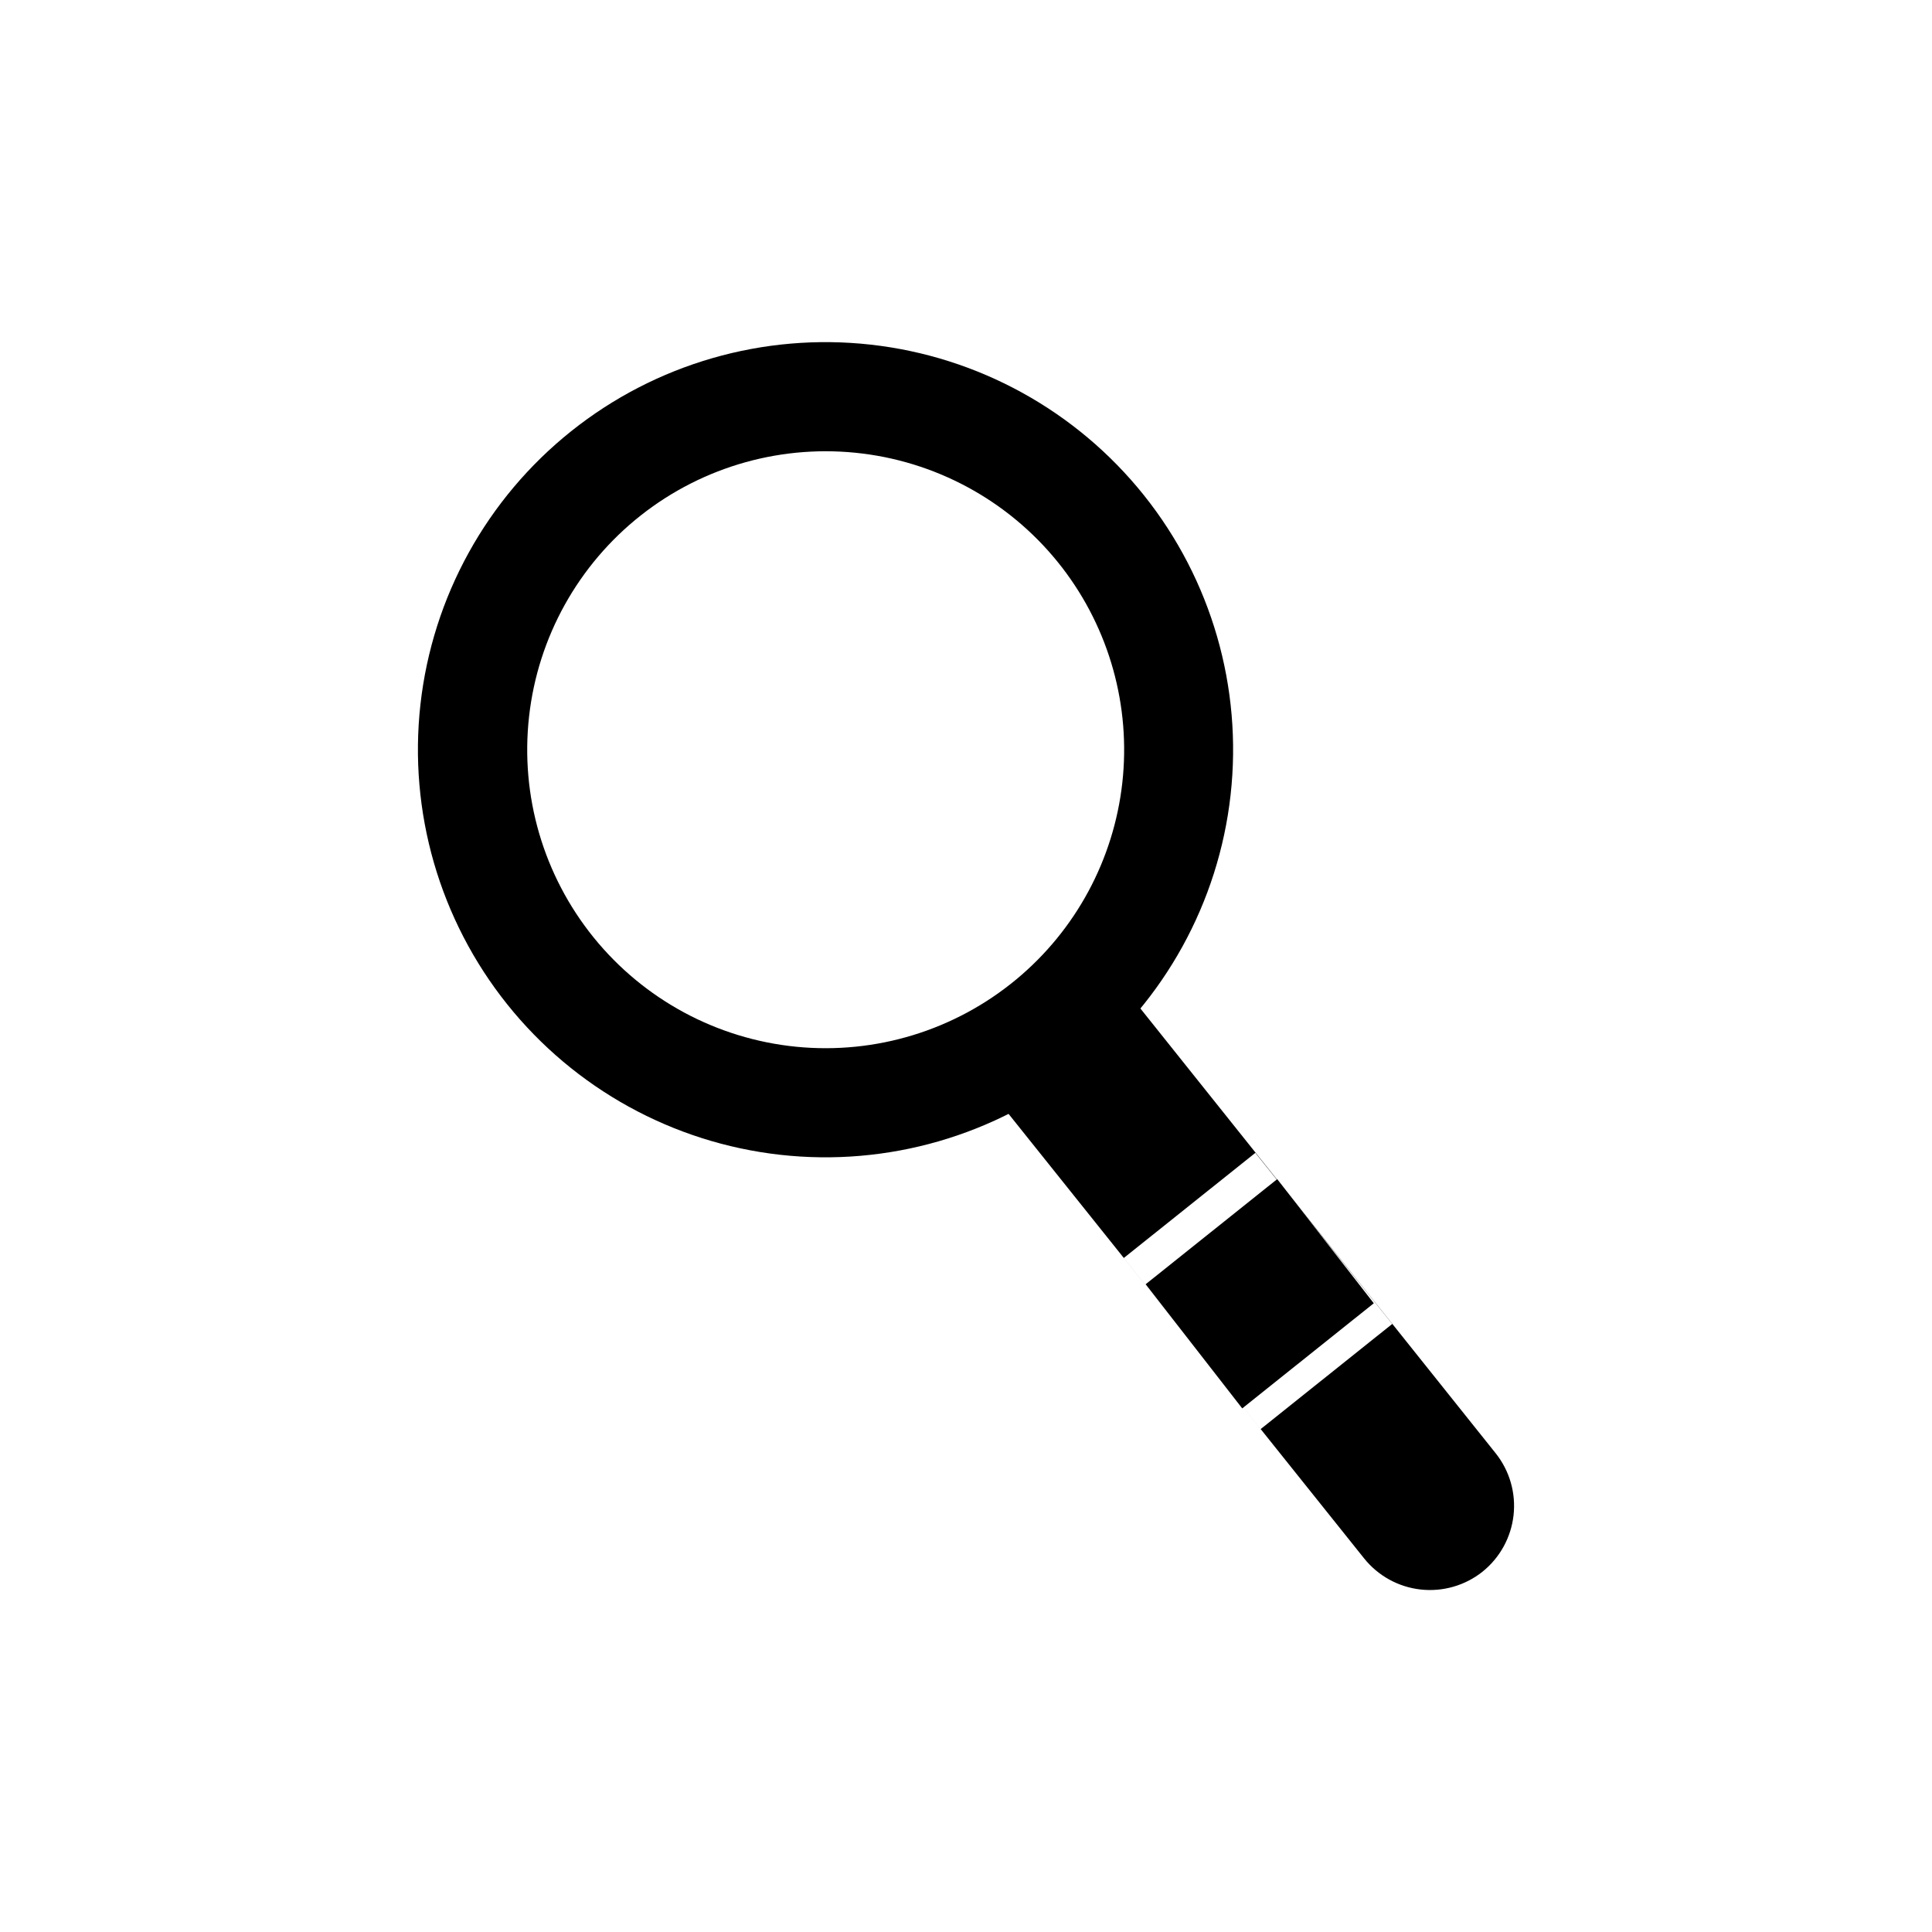 <?xml version="1.0" encoding="UTF-8"?>
<!-- Uploaded to: SVG Repo, www.svgrepo.com, Generator: SVG Repo Mixer Tools -->
<svg fill="#000000" width="800px" height="800px" version="1.1" viewBox="144 144 512 512" xmlns="http://www.w3.org/2000/svg">
 <g>
  <path d="m540.36 529.12-96.379-120.66c-3.715-4.606-9.102-7.551-14.984-8.195-5.883-0.641-11.781 1.074-16.402 4.769-4.621 3.703-7.59 9.082-8.25 14.965-0.66 5.887 1.039 11.789 4.723 16.426l96.43 120.56c3.699 4.621 9.082 7.59 14.965 8.25 5.883 0.66 11.789-1.035 16.422-4.723 4.613-3.707 7.57-9.094 8.223-14.977 0.652-5.883-1.055-11.781-4.746-16.41zm-62.27-6.398-36.273-45.344 34.863-27.859 36.273 45.344z"/>
  <path d="m447.61 484.34 25.594 32.898 34.863-27.859-25.594-32.898z"/>
  <path d="m295.36 258.28c-22.383 17.879-36.75 43.918-39.938 72.387-3.184 28.473 5.07 57.043 22.949 79.43 17.879 22.383 43.922 36.75 72.391 39.934 28.473 3.184 57.043-5.074 79.426-22.953 22.383-17.883 36.746-43.922 39.93-72.395 3.184-28.473-5.074-57.043-22.957-79.426-17.883-22.379-43.918-36.738-72.383-39.922-28.469-3.184-57.035 5.07-79.418 22.945zm117.99 145.25c-16.27 13.516-37.277 19.953-58.328 17.871-21.047-2.086-40.387-12.512-53.695-28.953-13.309-16.445-19.473-37.531-17.121-58.555 2.348-21.02 13.023-40.223 29.633-53.32 16.609-13.098 37.773-18.996 58.766-16.375 20.988 2.617 40.055 13.535 52.941 30.309 12.457 16.223 18.148 36.641 15.875 56.969-2.273 20.328-12.332 38.988-28.07 52.055z"/>
 </g>
</svg>
